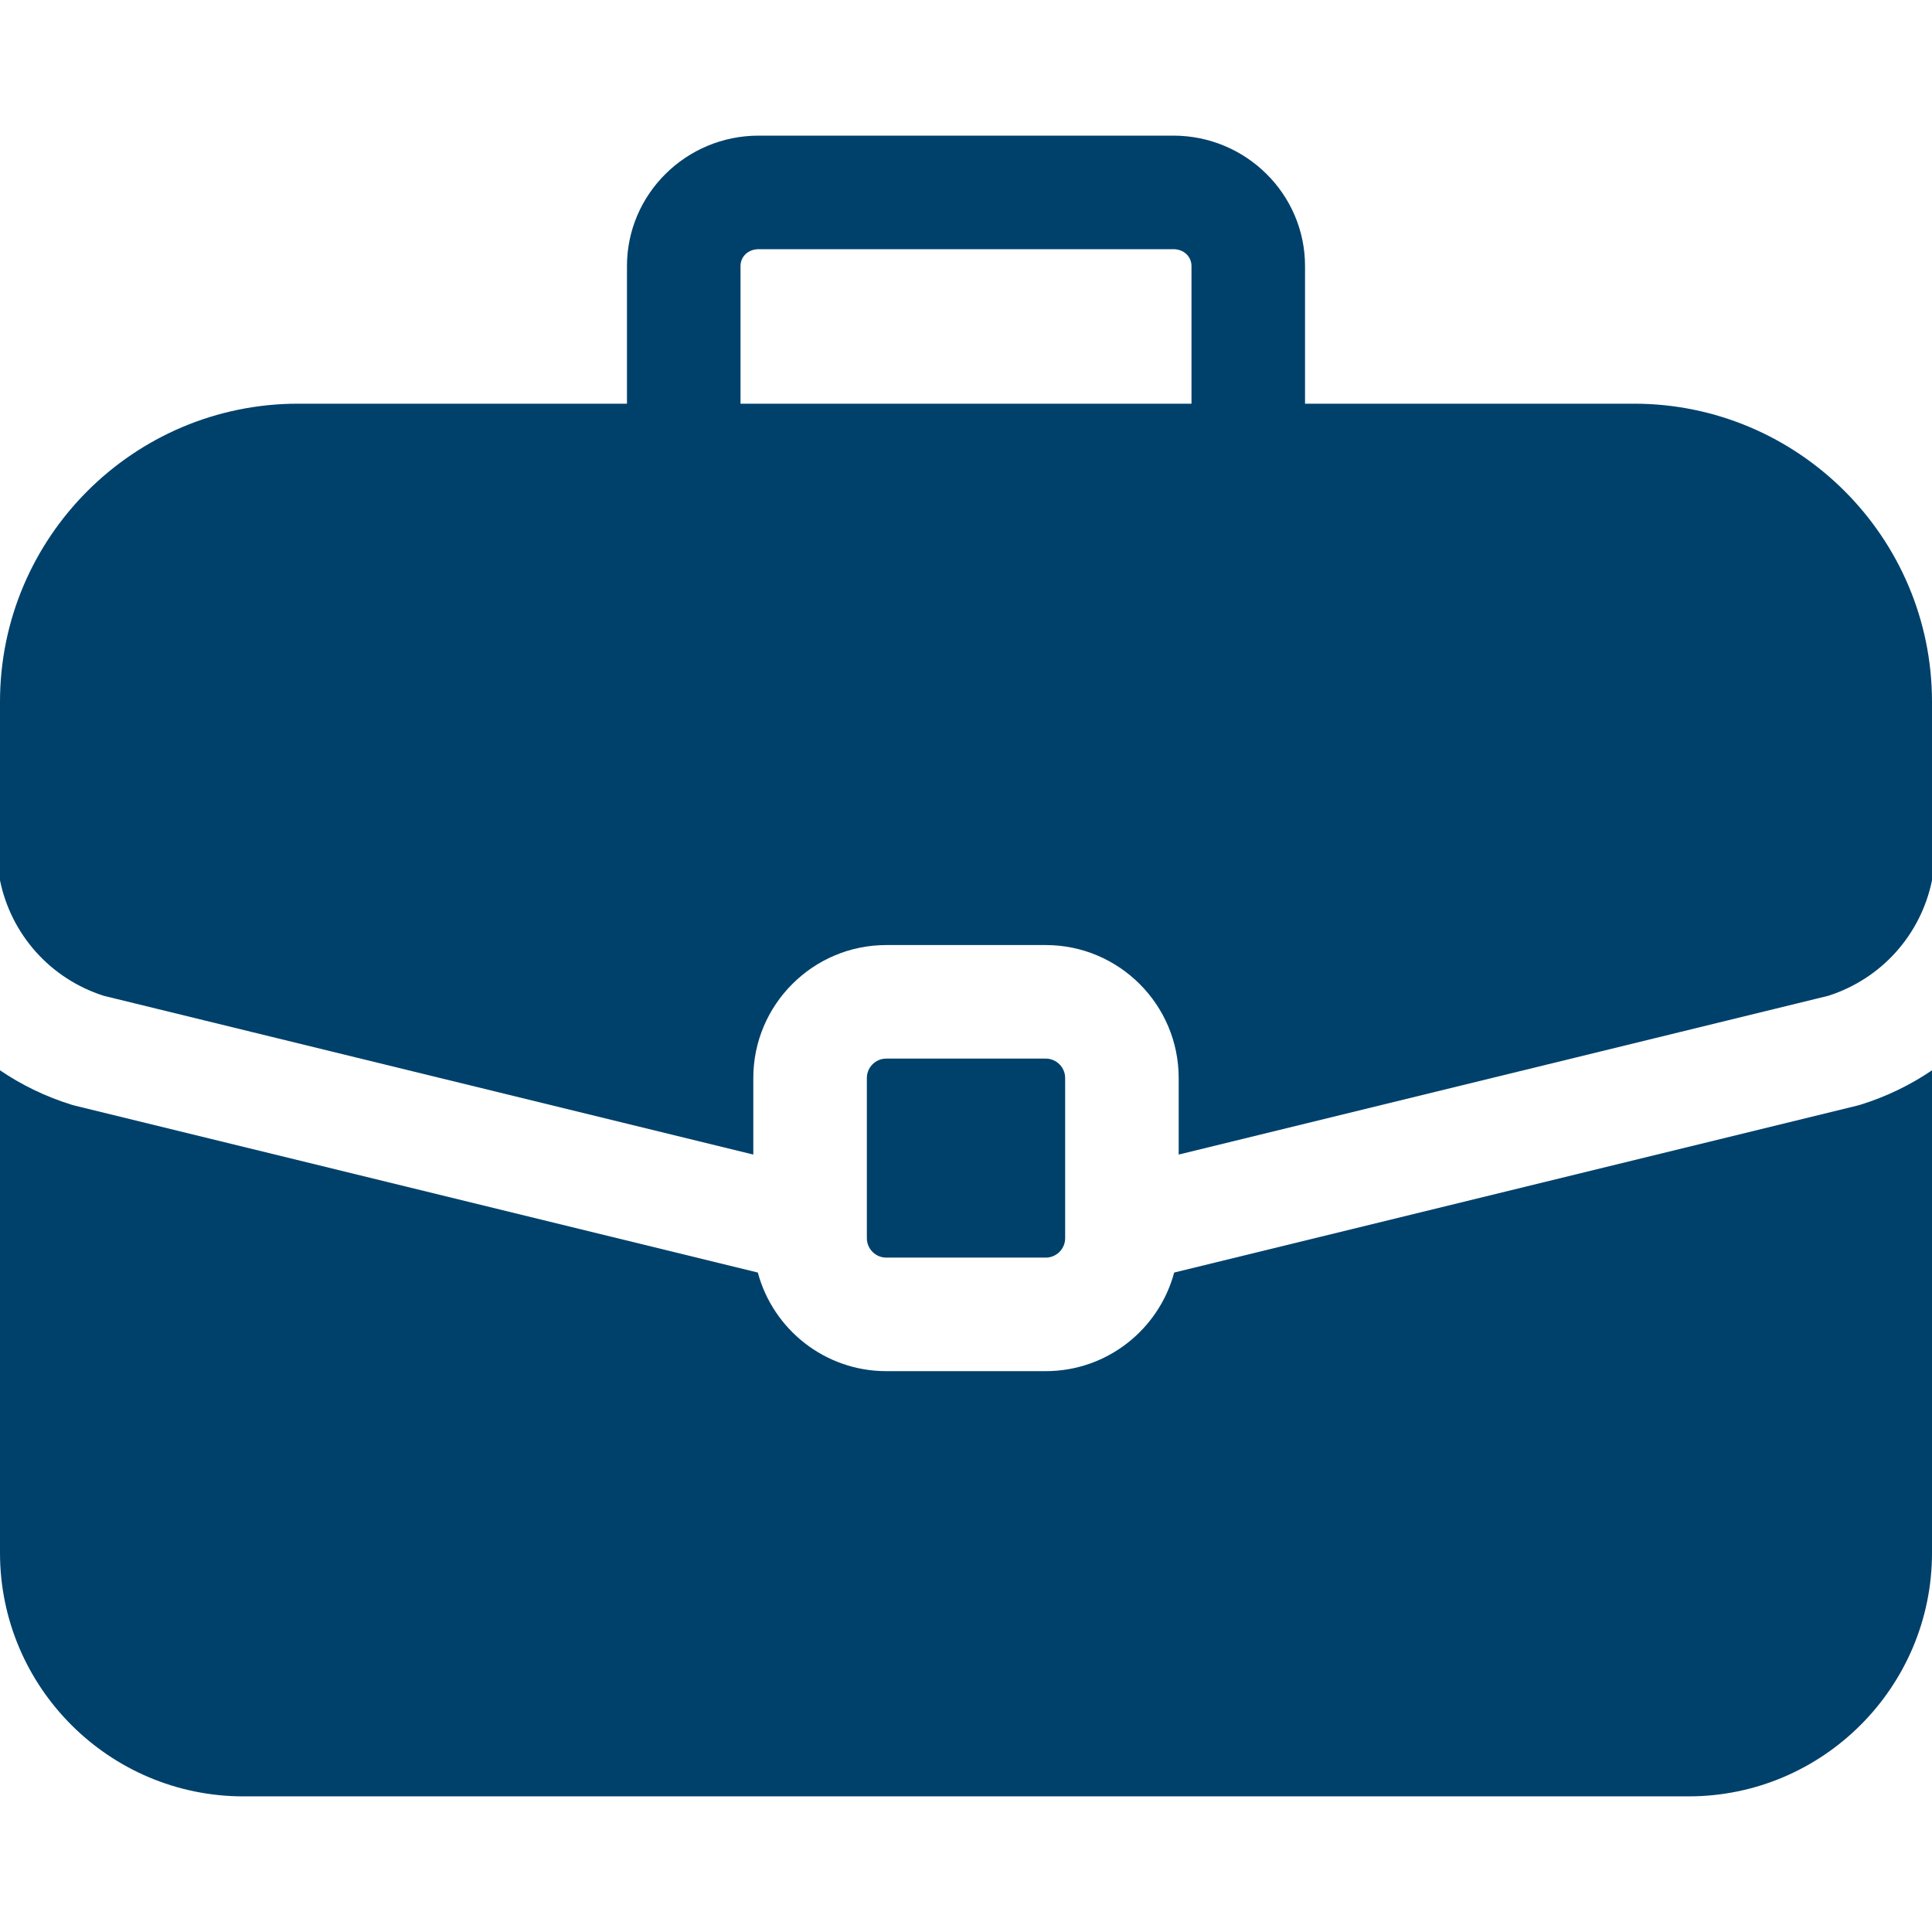 <svg version="1.1" id="Capa_1" xmlns="http://www.w3.org/2000/svg" xmlns:xlink="http://www.w3.org/1999/xlink" x="0px" y="0px" viewBox="0 0 512 512" style="enable-background:new 0 0 512 512;" xml:space="preserve" width="300" height="300" xmlns:svgjs="http://svgjs.dev/svgjs"><g width="100%" height="100%" transform="matrix(1,0,0,1,0,0)"><g>
	<g>
		<path d="M277.131,280.54h-42.262c-2.836,0-5.143,2.307-5.143,5.143v42.452c0,2.836,2.307,5.143,5.143,5.143h42.262&#10;&#9;&#9;&#9;c2.836,0,5.143-2.307,5.143-5.143v-42.452C282.274,282.847,279.967,280.54,277.131,280.54z" fill="#00416b" fill-opacity="1" data-original-color="#000000ff" stroke="none" stroke-opacity="1"/>
	</g>
</g><g>
	<g>
		<path d="M433.013,106.981h-87.165V70.508c0-19.059-15.654-34.564-34.896-34.564H201.048c-19.242,0-34.896,15.505-34.896,34.564&#10;&#9;&#9;&#9;v36.474H78.987C35.434,106.981,0,142.415,0,185.969v47.341c2.932,14.277,13.24,26.028,27.505,30.593l172.13,42.067v-20.286&#10;&#9;&#9;&#9;c0-19.428,15.806-35.234,35.234-35.234h42.262c19.428,0,35.234,15.806,35.234,35.234v20.286l172.13-42.067&#10;&#9;&#9;&#9;c14.265-4.565,24.573-16.316,27.505-30.593v-47.341C512,142.415,476.566,106.981,433.013,106.981z M315.756,106.982H196.244&#10;&#9;&#9;&#9;V70.508c0-2.55,2.065-4.473,4.804-4.473h109.904c2.739,0,4.804,1.923,4.804,4.473V106.982z" fill="#00416b" fill-opacity="1" data-original-color="#000000ff" stroke="none" stroke-opacity="1"/>
	</g>
</g><g>
	<g>
		<path d="M492.981,292.778c-0.288,0.089-0.578,0.169-0.87,0.24L311.166,337.24c-4.024,15.028-17.755,26.129-34.035,26.129h-42.262&#10;&#9;&#9;&#9;c-16.28,0-30.011-11.101-34.035-26.129L19.889,293.018c-0.292-0.072-0.582-0.152-0.87-0.24C12.11,290.643,5.734,287.534,0,283.643&#10;&#9;&#9;&#9;v127.893c0,35.576,28.943,64.52,64.52,64.52h382.96c35.576,0,64.52-28.943,64.52-64.52V283.643&#10;&#9;&#9;&#9;C506.266,287.534,499.89,290.643,492.981,292.778z" fill="#00416b" fill-opacity="1" data-original-color="#000000ff" stroke="none" stroke-opacity="1"/>
	</g>
</g><g>
</g><g>
</g><g>
</g><g>
</g><g>
</g><g>
</g><g>
</g><g>
</g><g>
</g><g>
</g><g>
</g><g>
</g><g>
</g><g>
</g><g>
</g></g></svg>